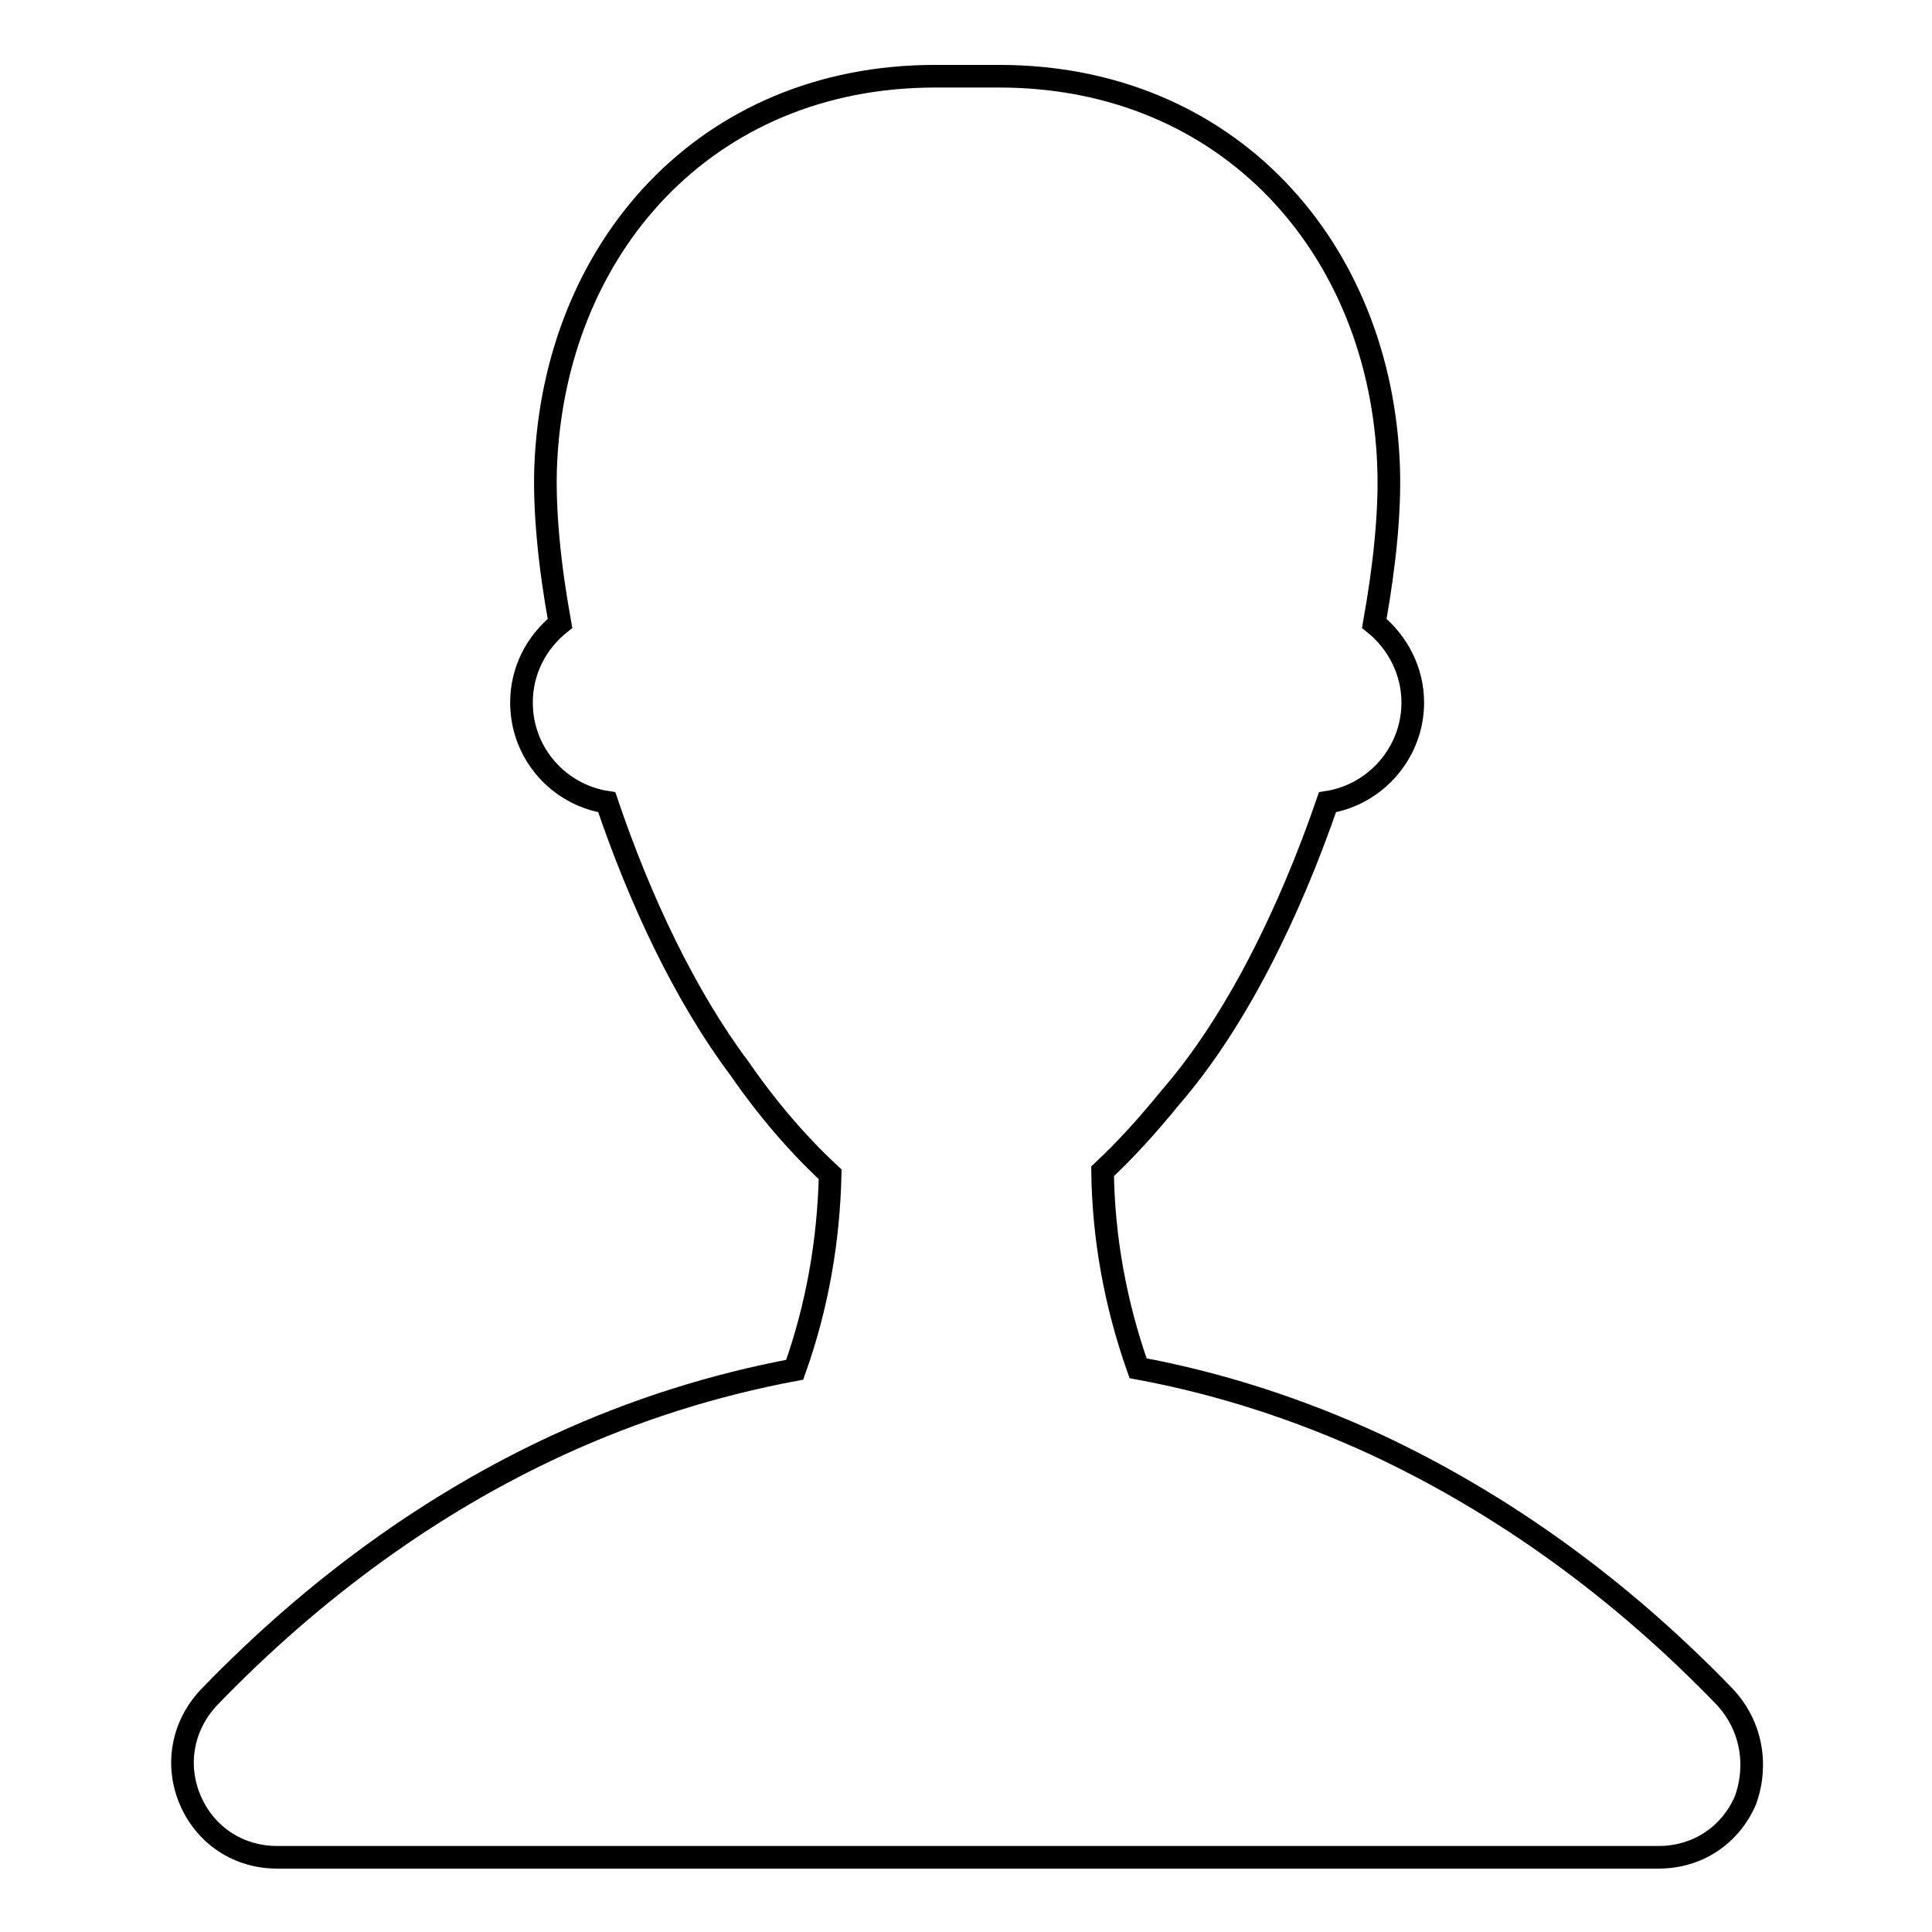 <?xml version="1.0" encoding="utf-8"?>
<!-- Svg Vector Icons : http://www.onlinewebfonts.com/icon -->
<!DOCTYPE svg PUBLIC "-//W3C//DTD SVG 1.1//EN" "http://www.w3.org/Graphics/SVG/1.1/DTD/svg11.dtd">
<svg version="1.1" xmlns="http://www.w3.org/2000/svg" xmlns:xlink="http://www.w3.org/1999/xlink" x="0px" y="0px" viewBox="0 0 256 256" enable-background="new 0 0 256 256" xml:space="preserve">
<g><g><path stroke-width="3" fill-opacity="0" stroke="#000000"  d="M228.5,224.8c-13.9-14.4-29.5-25.6-46.2-33.4c-10.2-4.7-20.7-8.1-31.5-10.1c-3-8.5-4.6-17.3-4.7-26.1c3-2.8,6-6.1,9-9.8c8.6-9.9,15.7-24.3,20.8-39.1c6.4-1,11.3-6.6,11.3-13.2c0-4.2-2-8-5.1-10.5c1.4-7.8,2.1-14.9,1.9-20.7l0,0c-1-29-21.2-51.8-51.6-51.8h-8.5c-30.4,0-50.5,22.8-51.6,51.8l0,0c-0.2,5.8,0.5,13,1.9,20.7c-3.1,2.5-5.1,6.2-5.1,10.5c0,6.7,4.9,12.2,11.3,13.2c4.4,13,10.4,25.7,17.6,35.3c3.8,5.5,7.9,10.2,12,14c-0.2,8.8-1.7,17.5-4.7,25.9c-10.7,2-21.2,5.3-31.4,10c-16.7,7.7-32.3,19-46.2,33.4c-3.5,3.7-4.5,8.9-2.5,13.6c2,4.7,6.4,7.6,11.5,7.6h183.1c5.1,0,9.5-2.9,11.5-7.6C233,233.7,232,228.5,228.5,224.8z"/></g></g>
</svg>
